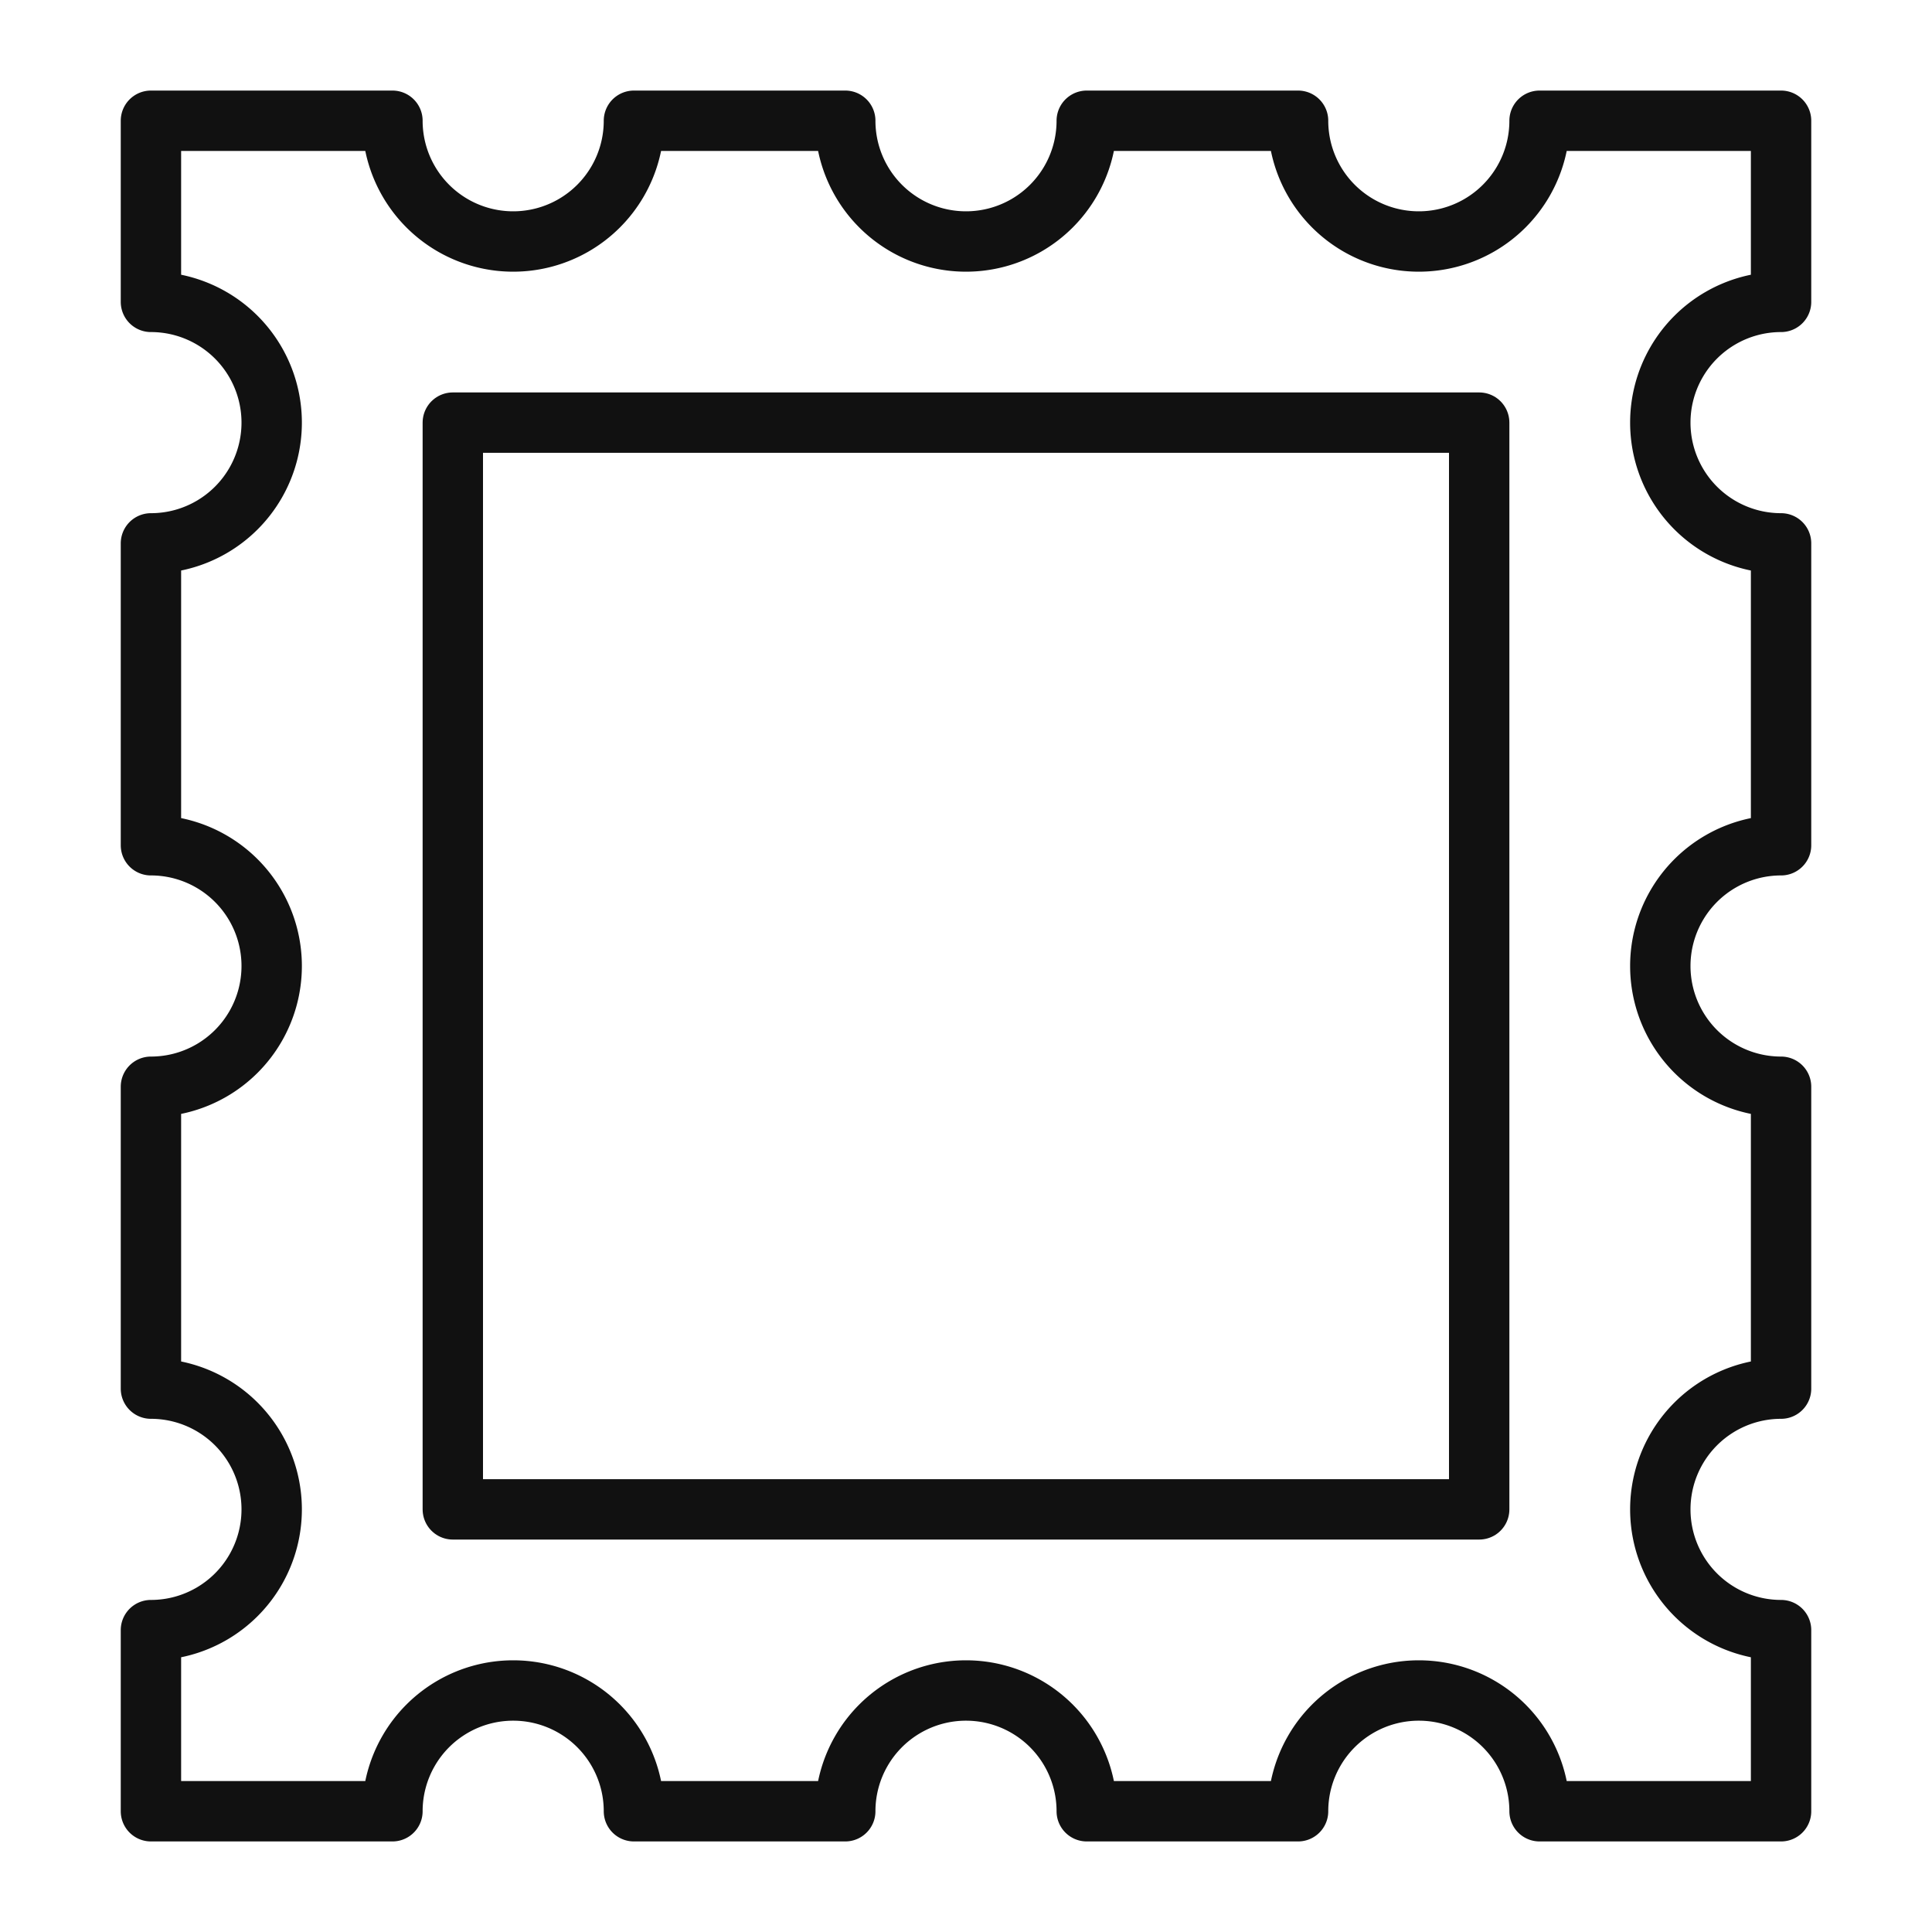 <svg xmlns="http://www.w3.org/2000/svg" viewBox="0 0 64 64" width="64" height="64"><g class="nc-icon-wrapper" stroke-linecap="round" stroke-linejoin="round" stroke-width="2" fill="#111111" stroke="#111111"><path d="M55,50a4,4,0,0,1,4-4V36a4,4,0,0,1,0-8V18a4,4,0,0,1,0-8V4H51a4,4,0,0,1-8,0H36a4,4,0,0,1-8,0H21a4,4,0,0,1-8,0H5v6a4,4,0,0,1,0,8V28a4,4,0,0,1,0,8V46a4,4,0,0,1,0,8v6h8a4,4,0,0,1,8,0h7a4,4,0,0,1,8,0h7a4,4,0,0,1,8,0h8V54A4,4,0,0,1,55,50Z" fill="none" stroke="#111111" stroke-miterlimit="10"></path><rect x="15" y="14" width="34" height="36" fill="none" stroke-miterlimit="10" data-color="color-2"></rect></g></svg>